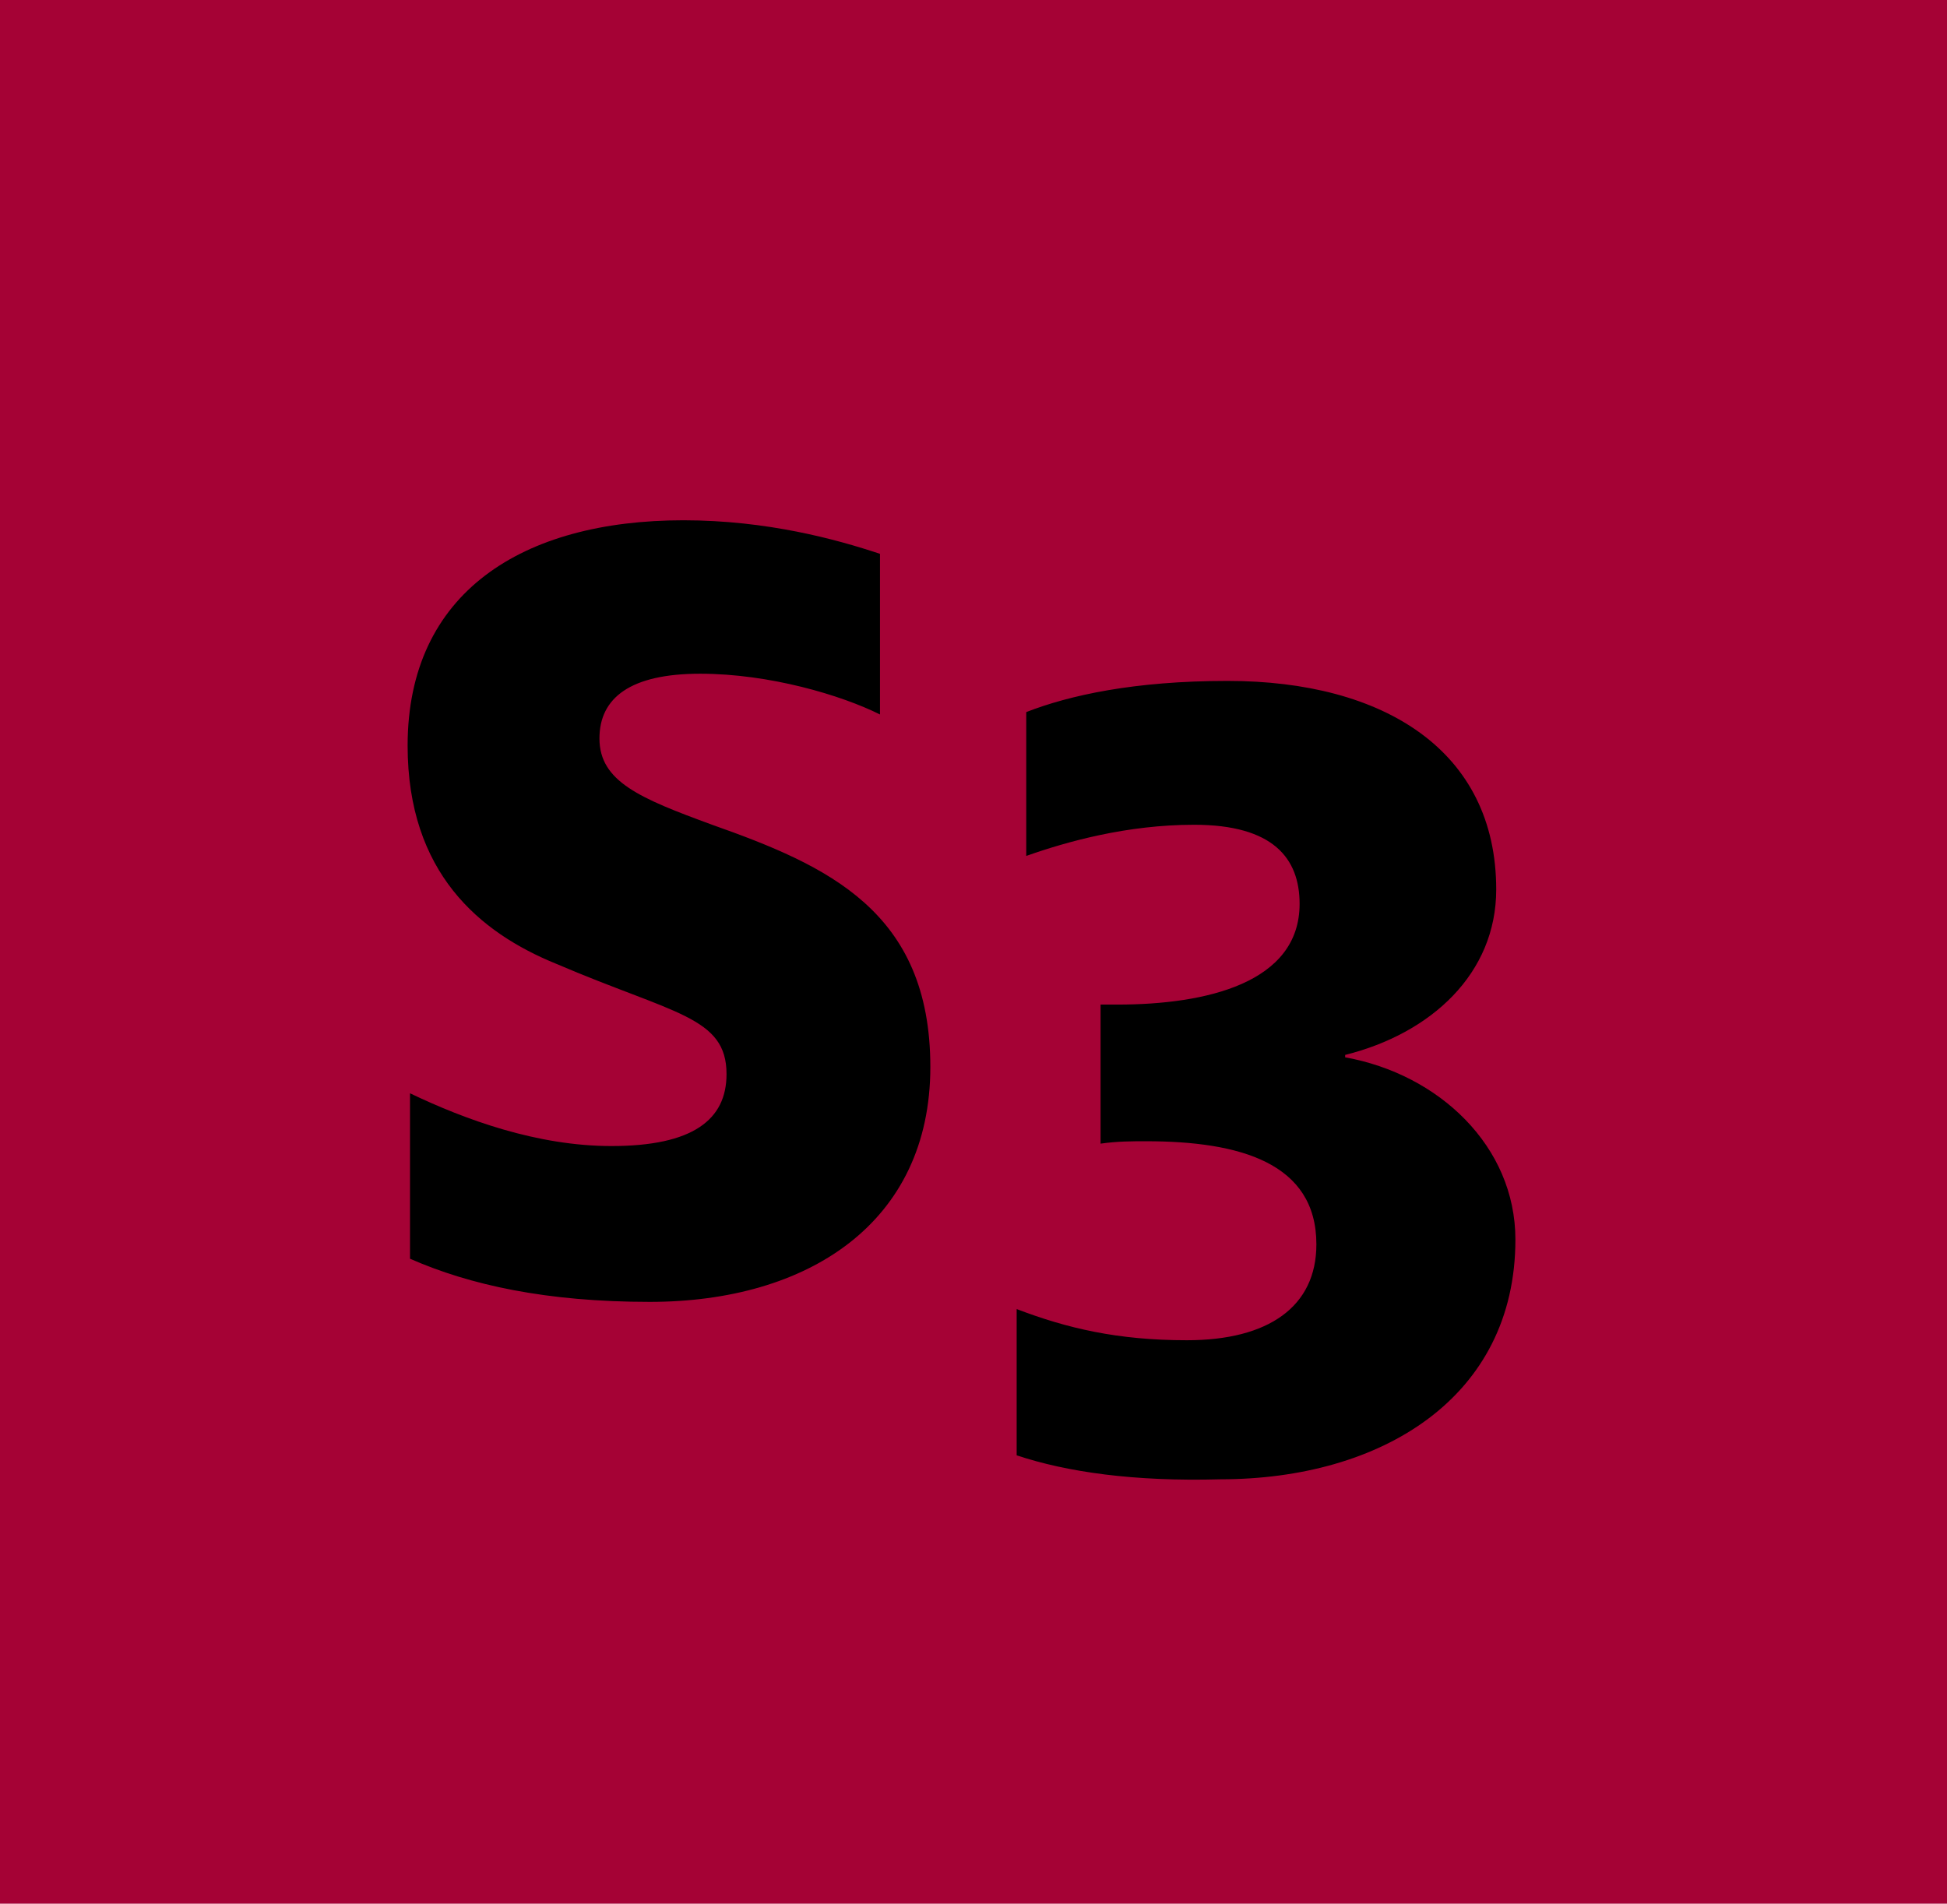 <svg xmlns="http://www.w3.org/2000/svg" viewBox="0 0 81.2 79.4"  xmlns:v="https://vecta.io/nano"><path fill="#a50235" d="M0 0h81.2v79.4H0z"/><path d="M17.1 52.5v-6.9c2.3 1.1 5.3 2.2 8.4 2.2 3.4 0 4.8-1.1 4.8-3 0-2.4-2.2-2.5-7.1-4.6-3.2-1.3-6.2-3.8-6.2-9.1 0-6.4 4.8-9.4 11.5-9.4 3.5 0 6.4.8 8.2 1.4v6.7c-1.6-.8-4.6-1.7-7.5-1.7s-4.2 1-4.2 2.7c0 1.8 1.7 2.5 4.7 3.6 4.8 1.7 9.1 3.6 9.1 10.1s-5.1 9.8-11.7 9.8c-4.3 0-7.5-.7-10-1.8zm25.3 8.2v-6.1c2.1.8 4.2 1.3 7.1 1.3 3.4 0 5.4-1.4 5.4-4 0-3.4-3.2-4.3-7.1-4.3-.6 0-1.2 0-1.9.1v-5.8h.7c3.7 0 7.6-.9 7.6-4.2 0-1.9-1.1-3.3-4.4-3.3-2.8 0-5.3.7-7 1.3v-6c1.8-.7 4.5-1.3 8.4-1.3 6.5 0 11.2 2.9 11.2 8.7 0 3.5-2.7 6-6.3 6.9v.1c3.9.7 7.1 3.7 7.1 7.6 0 6.6-5.6 10-12.3 10-3.6.1-6.4-.3-8.5-1z"/></svg>